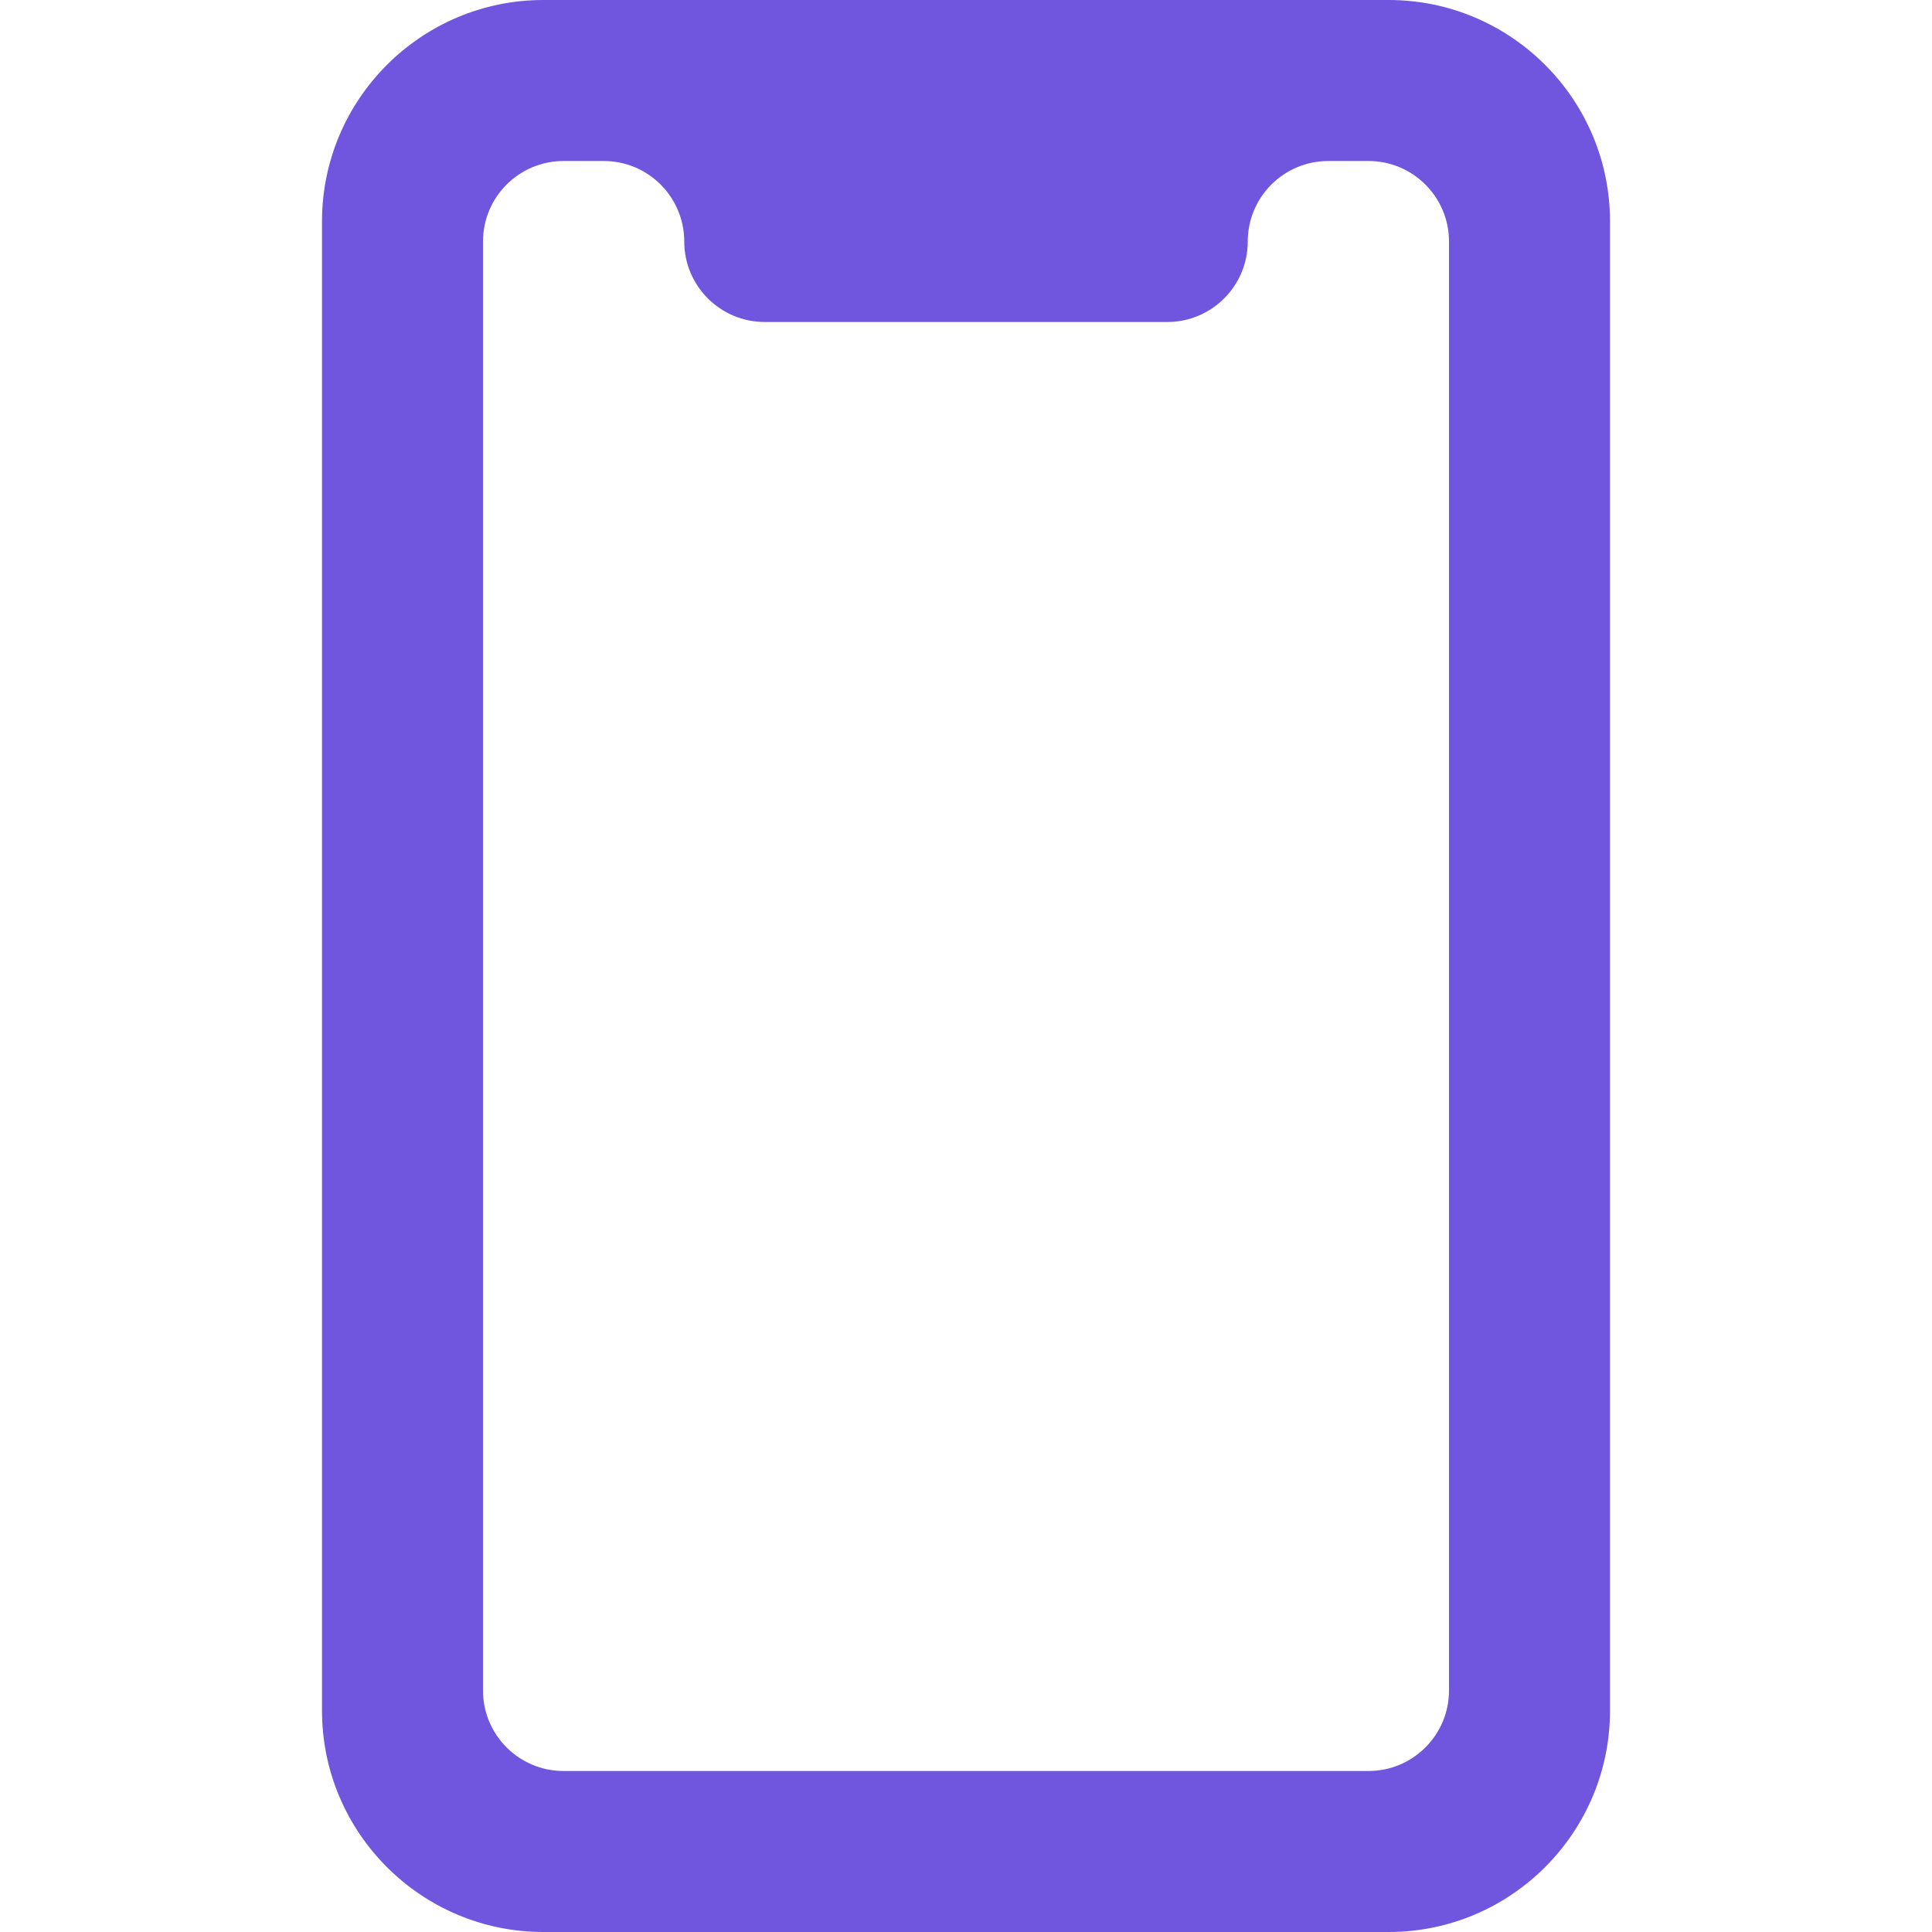 <svg width="512" height="512" viewBox="0 0 512 512" fill="none" xmlns="http://www.w3.org/2000/svg">
<g clip-path="url(#clip0_170_372)">
<path d="M368 0H341.334H170.667H144C111.637 0 85.334 26.304 85.334 58.667V453.333C85.334 485.696 111.637 512 144 512H368C400.363 512 426.667 485.696 426.667 453.333V58.667C426.667 26.304 400.363 0 368 0ZM384 448C384 459.776 374.443 469.333 362.667 469.333H149.333C137.557 469.333 128 459.776 128 448V64C128 52.224 137.557 42.667 149.333 42.667H160C171.776 42.667 181.333 52.224 181.333 64C181.333 75.776 190.891 85.333 202.667 85.333H309.334C321.11 85.333 330.667 75.776 330.667 64C330.667 52.224 340.224 42.667 352 42.667H362.667C374.443 42.667 384 52.224 384 64V448Z" fill="#7055DF"/>
</g>
<defs>
<clipPath id="clip0_170_372">
<rect width="512" height="512" fill="white"/>
</clipPath>
</defs>
</svg>
